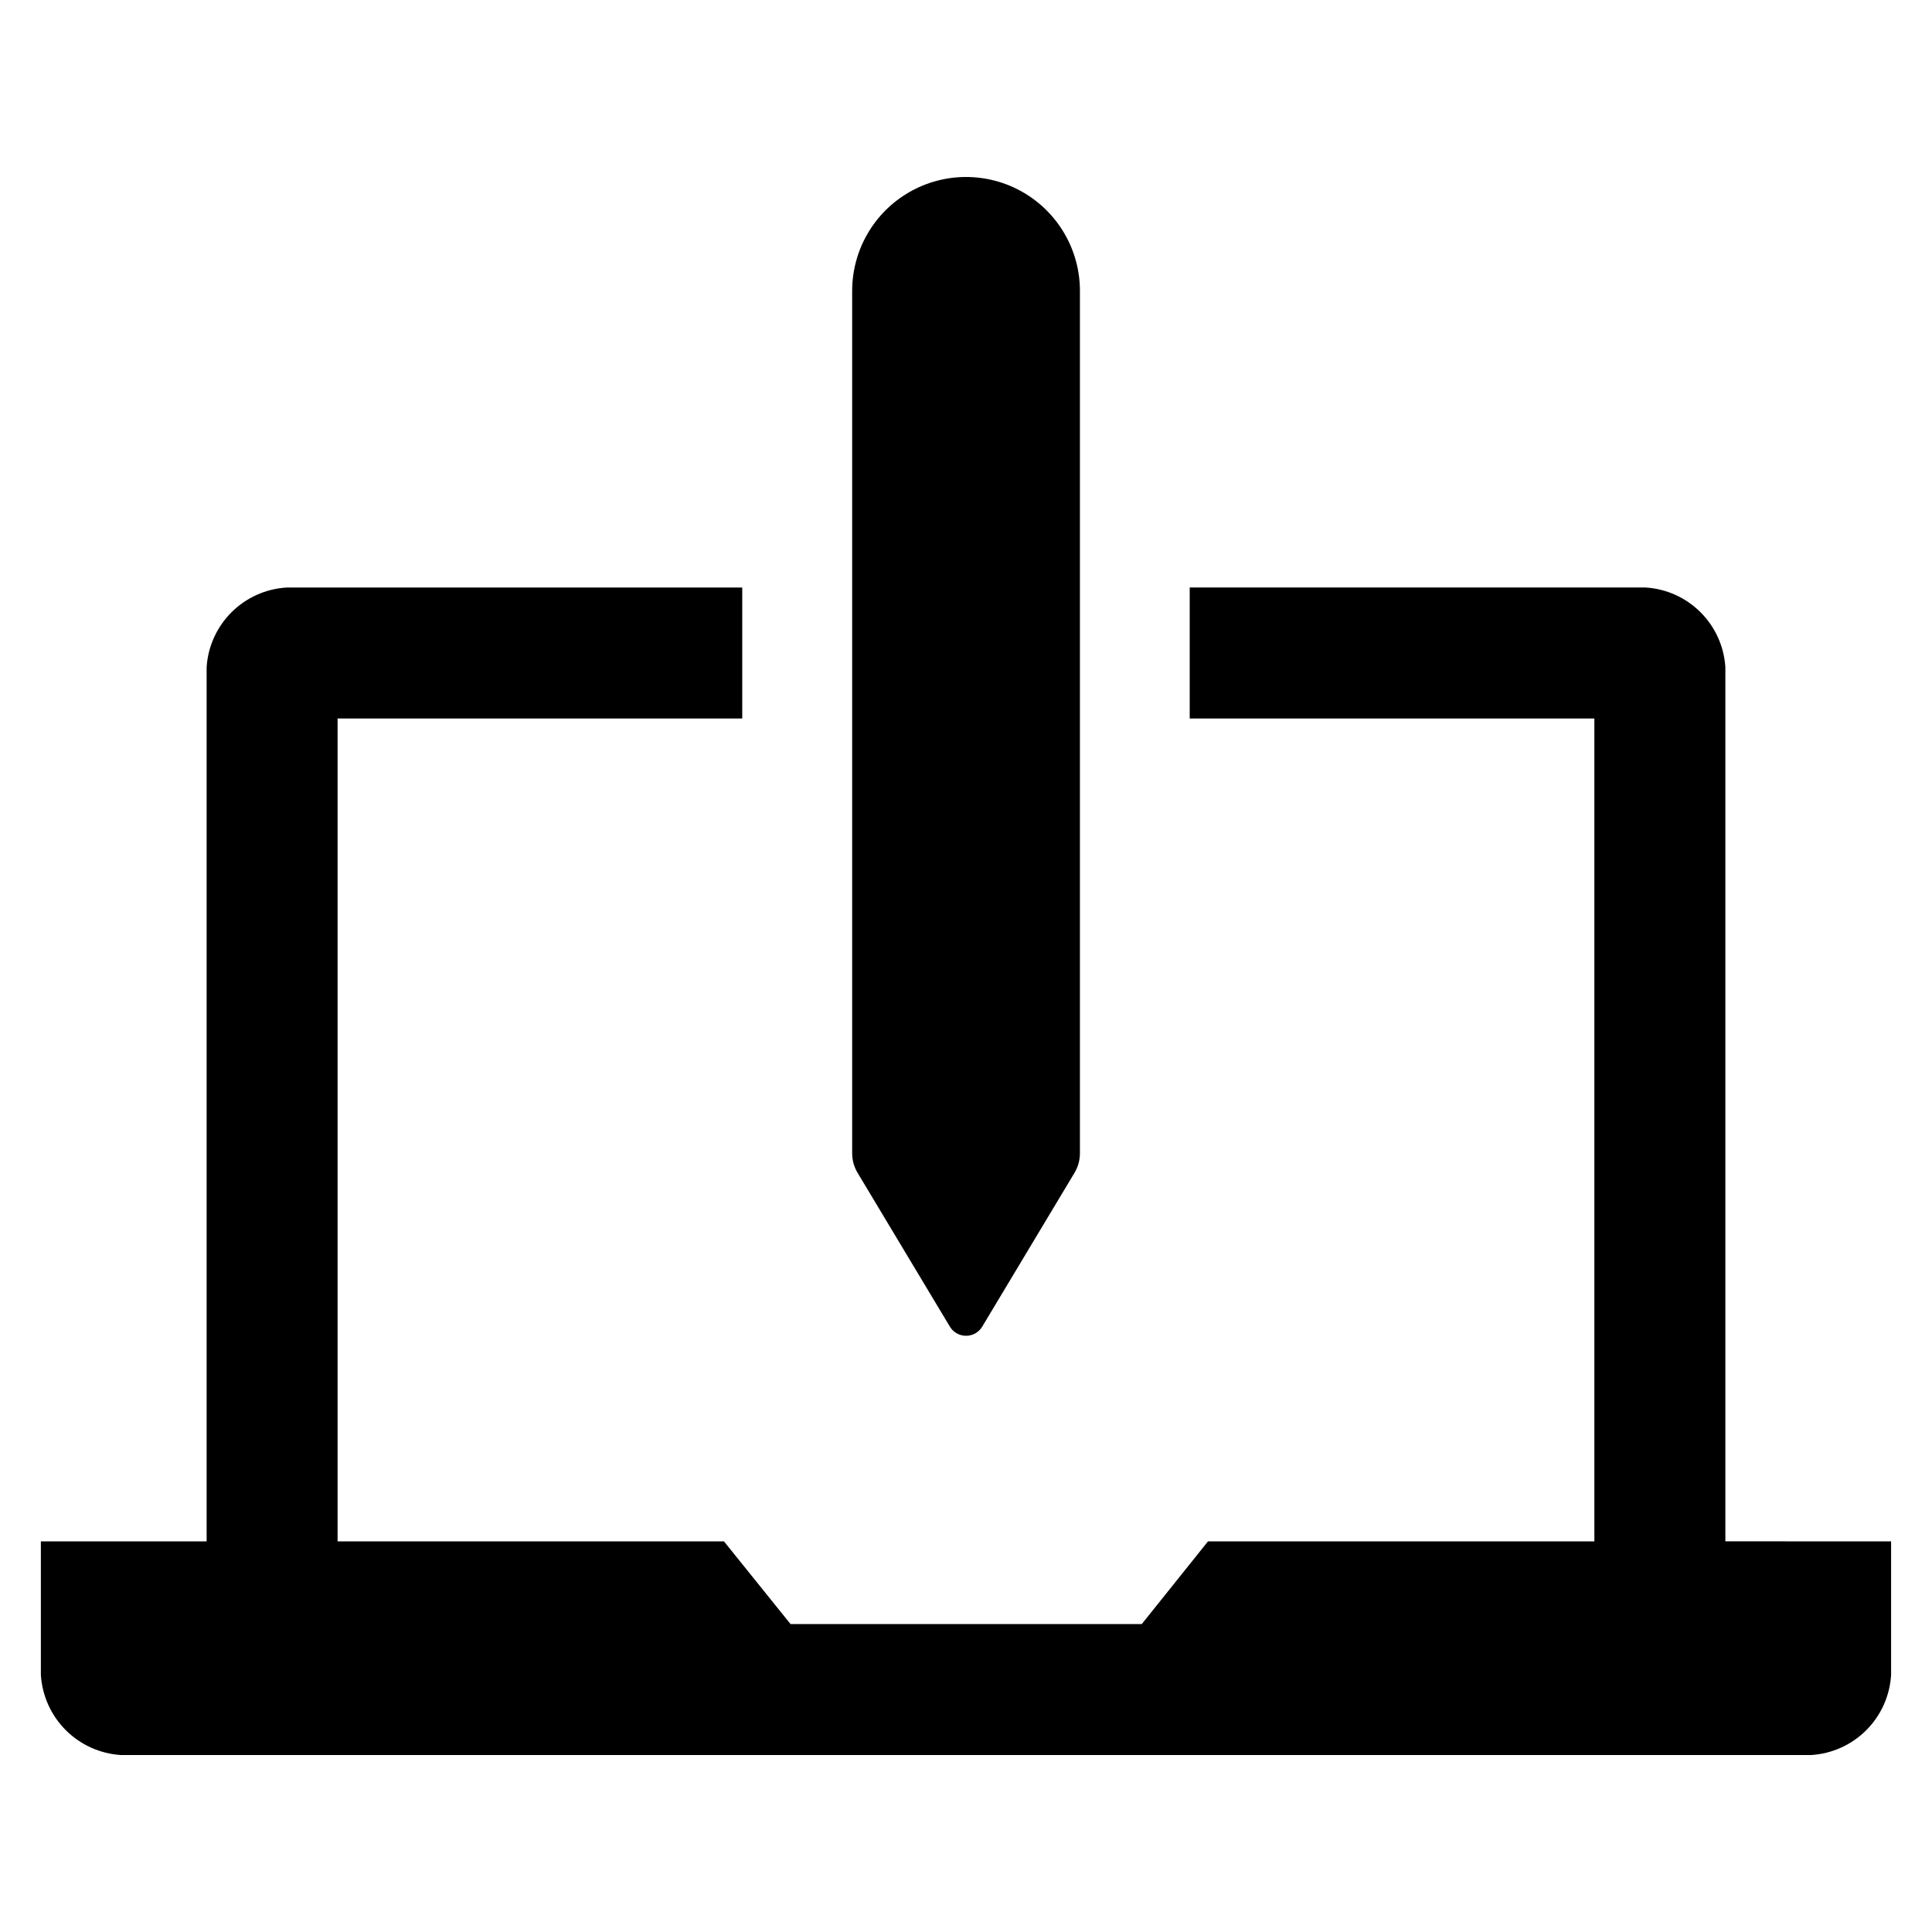 <?xml version="1.0" encoding="UTF-8"?>
<!-- Uploaded to: SVG Find, www.svgrepo.com, Generator: SVG Find Mixer Tools -->
<svg fill="#000000" width="800px" height="800px" version="1.1" viewBox="144 144 512 512" xmlns="http://www.w3.org/2000/svg">
 <g>
  <path d="m395.69 495.51c0.895 1.539 2.543 2.488 4.324 2.488s3.43-0.949 4.324-2.488l24.445-40.742c0.922-1.555 1.406-3.328 1.41-5.133v-228.55c0-10.781-5.754-20.746-15.09-26.137-9.34-5.391-20.844-5.391-30.18 0-9.34 5.391-15.09 15.355-15.09 26.137v228.55c0 1.805 0.488 3.578 1.41 5.133z"/>
  <path d="m601.24 552.47v-231.64c-0.34-5.492-2.676-10.676-6.57-14.566-3.891-3.894-9.074-6.231-14.566-6.57h-120.82v34.711h107.24v218.07h-102.39l-17.551 21.914h-93.082l-17.648-21.914h-102.39v-218.06h107.24v-34.715h-120.71c-5.512 0.32-10.715 2.648-14.629 6.543-3.91 3.894-6.262 9.086-6.606 14.594v231.64h-43.926v35.391c0.344 5.519 2.688 10.727 6.598 14.637 3.914 3.91 9.117 6.258 14.637 6.598h447.86c5.527-0.324 10.738-2.668 14.652-6.578 3.914-3.914 6.258-9.129 6.582-14.656v-35.391z"/>
 </g>
</svg>